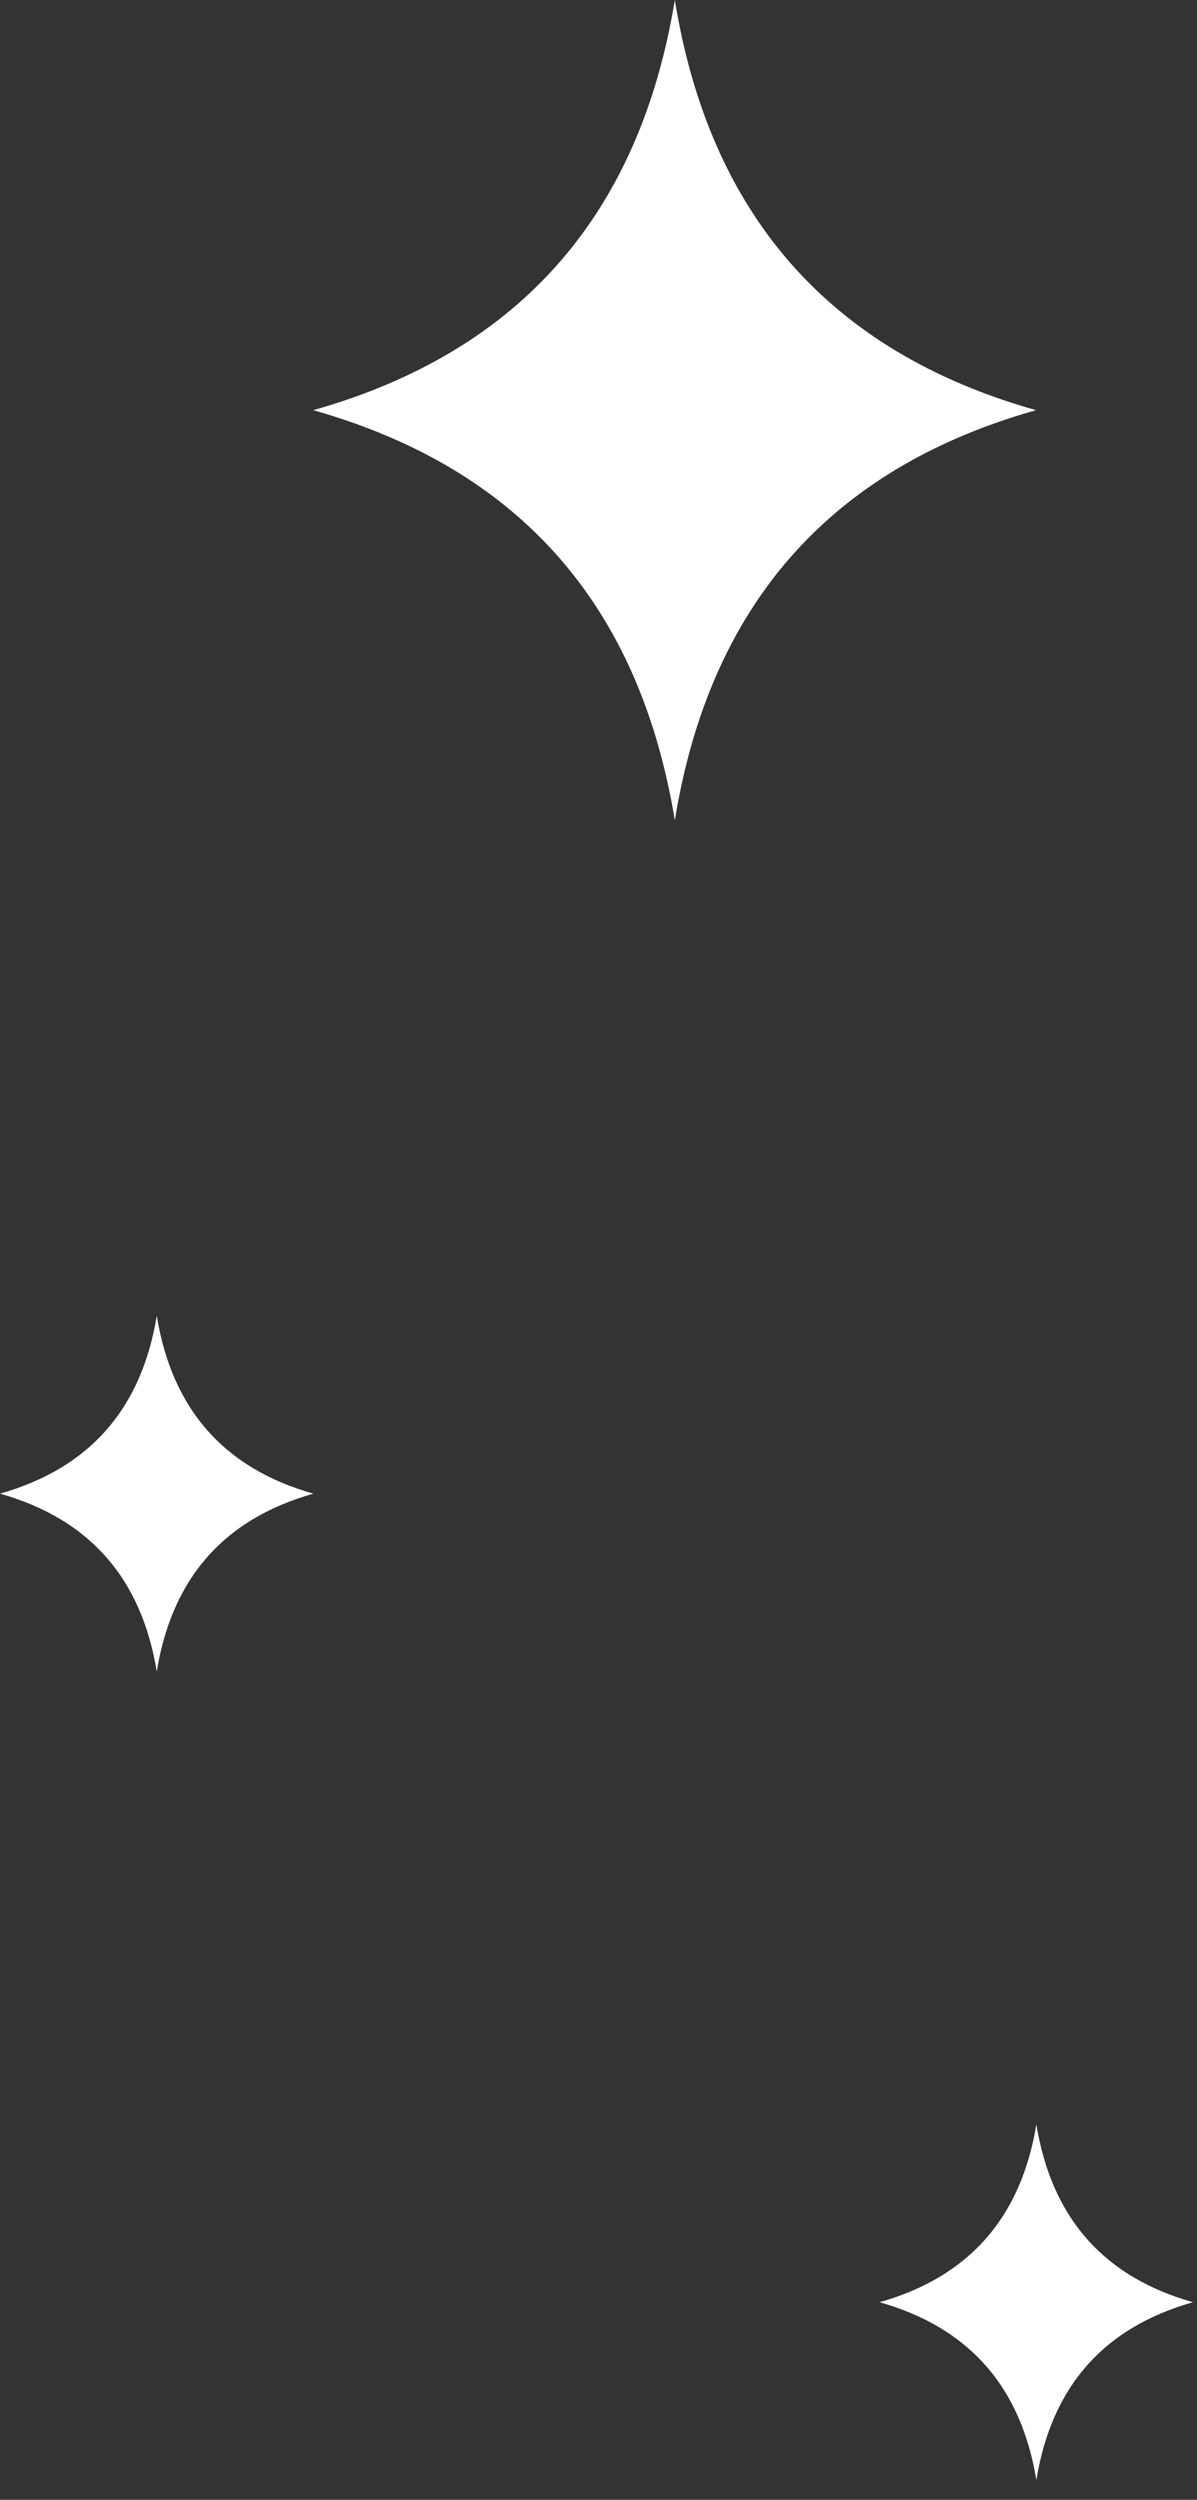 <?xml version="1.0" encoding="UTF-8"?> <svg xmlns="http://www.w3.org/2000/svg" width="34" height="71" viewBox="0 0 34 71" fill="none"><rect x="0" y="0" width="34" height="71" fill="#333333" stroke="none"/><path d="M29.428 11.65C23.508 9.98 20.148 6.04 19.168 0C18.178 6.03 14.828 9.97 8.898 11.65C14.828 13.33 18.178 17.27 19.168 23.3C20.148 17.26 23.508 13.32 29.428 11.65Z" fill="white"></path><path d="M8.902 42.423C6.335 41.699 4.878 39.99 4.453 37.371C4.024 39.986 2.571 41.694 0 42.423C2.571 43.151 4.024 44.86 4.453 47.475C4.878 44.855 6.335 43.147 8.902 42.423Z" fill="white"></path><path d="M33.886 65.388C31.319 64.664 29.862 62.955 29.437 60.336C29.008 62.951 27.555 64.659 24.984 65.388C27.556 66.117 29.008 67.825 29.437 70.44C29.862 67.821 31.319 66.113 33.886 65.388Z" fill="white"></path></svg> 